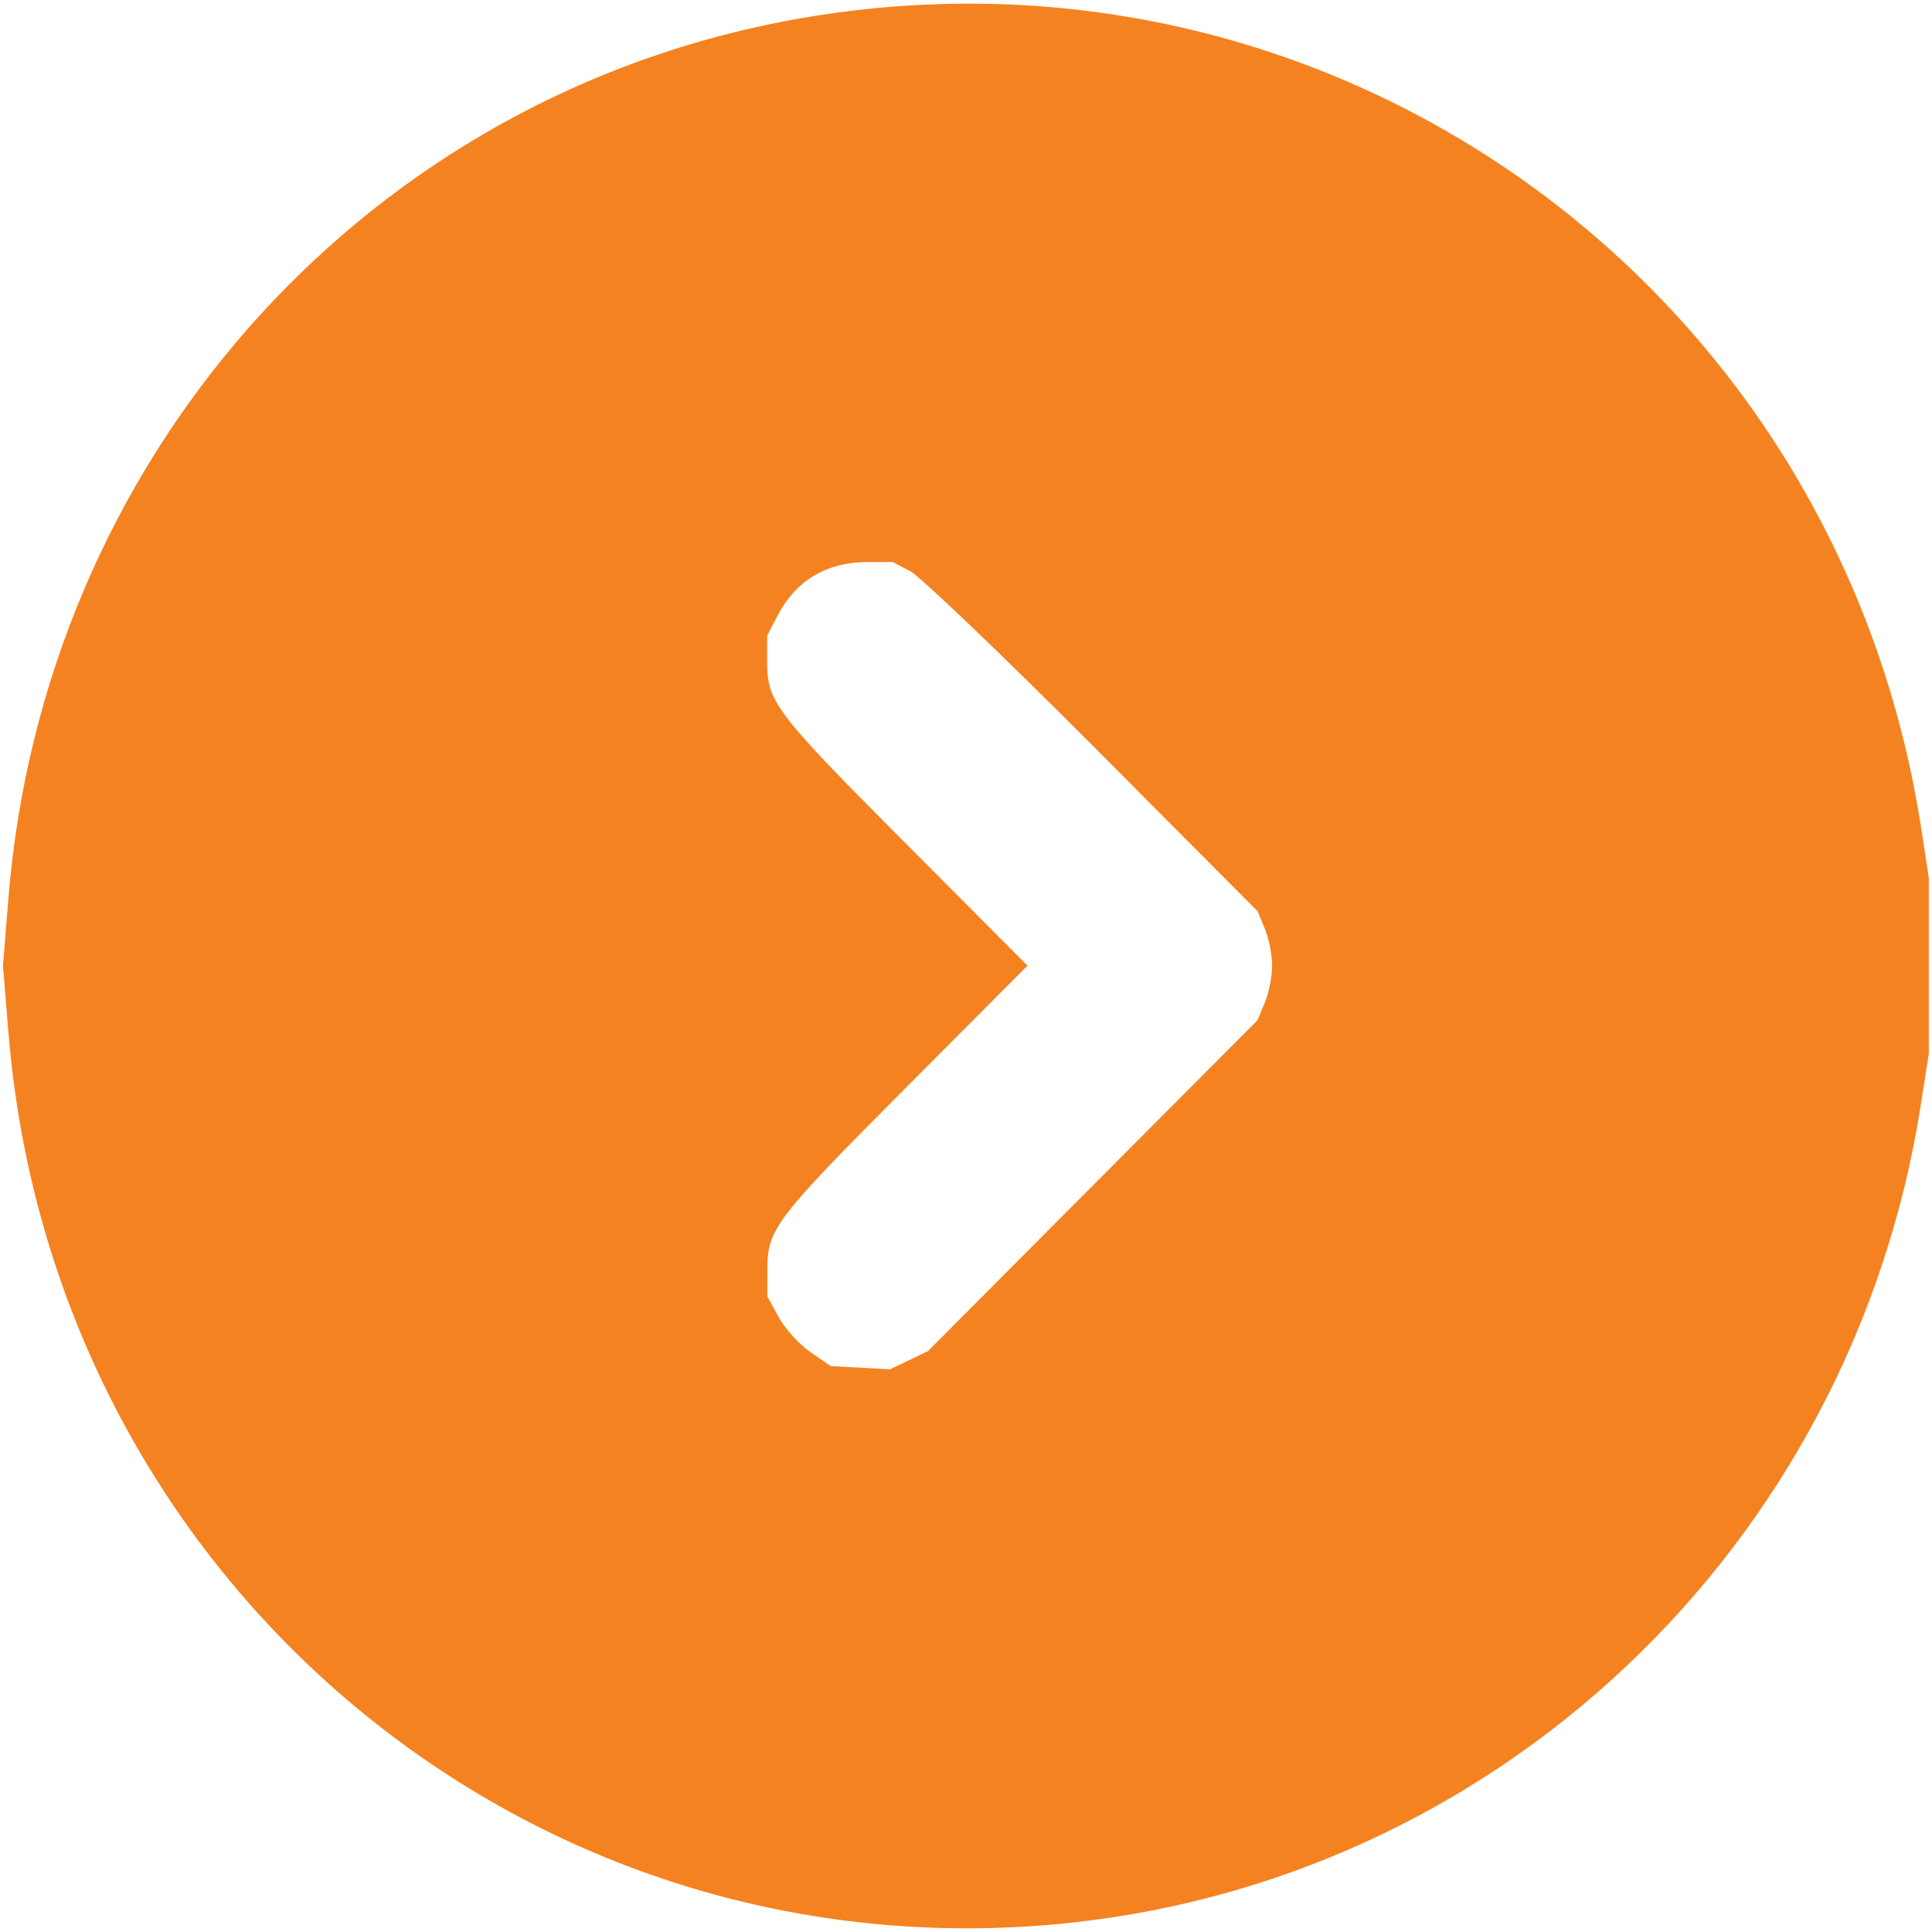 <?xml version="1.0" encoding="UTF-8" standalone="no"?>
<!-- Created with Inkscape (http://www.inkscape.org/) -->

<svg
   width="32"
   height="32"
   viewBox="0 0 8.467 8.467"
   version="1.1"
   id="svg5"
   xml:space="preserve"
   inkscape:version="1.2.2 (732a01da63, 2022-12-09)"
   sodipodi:docname="right.svg"
   xmlns:inkscape="http://www.inkscape.org/namespaces/inkscape"
   xmlns:sodipodi="http://sodipodi.sourceforge.net/DTD/sodipodi-0.dtd"
   xmlns="http://www.w3.org/2000/svg"
   xmlns:svg="http://www.w3.org/2000/svg"><sodipodi:namedview
     id="namedview7"
     pagecolor="#ffffff"
     bordercolor="#000000"
     borderopacity="0.25"
     inkscape:showpageshadow="2"
     inkscape:pageopacity="0.0"
     inkscape:pagecheckerboard="0"
     inkscape:deskcolor="#d1d1d1"
     inkscape:document-units="mm"
     showgrid="false"
     inkscape:zoom="8.103396"
     inkscape:cx="17.400112"
     inkscape:cy="18.387353"
     inkscape:window-width="1920"
     inkscape:window-height="1009"
     inkscape:window-x="-8"
     inkscape:window-y="-8"
     inkscape:window-maximized="1"
     inkscape:current-layer="layer1" /><defs
     id="defs2" /><g
     inkscape:label="Camada 1"
     inkscape:groupmode="layer"
     id="layer1"><path
       style="fill:#f58220;fill-opacity:1;stroke-width:0.021"
       d="M 4.616,8.434 C 6.549,8.262 8.114,6.784 8.418,4.842 l 0.035,-0.225 V 4.232 3.847 L 8.418,3.619 C 8.04,1.21 5.775,-0.377 3.398,0.101 1.556,0.472 0.192,2.028 0.037,3.935 l -0.024,0.297 0.024,0.293 c 0.193,2.375 2.234,4.117 4.579,3.909 z M 3.552,5.926 C 3.503,5.892 3.44,5.823 3.413,5.773 l -0.05,-0.091 1.04e-4,-0.116 C 3.362,5.388 3.395,5.344 3.969,4.768 L 4.503,4.232 3.969,3.696 C 3.396,3.121 3.362,3.076 3.362,2.9 l 6.24e-5,-0.114 0.043,-0.083 C 3.487,2.543 3.622,2.463 3.806,2.463 h 0.106 l 0.077,0.04 c 0.042,0.022 0.402,0.366 0.8,0.765 l 0.722,0.725 0.032,0.077 c 0.018,0.043 0.032,0.115 0.032,0.162 0,0.047 -0.014,0.119 -0.032,0.162 l -0.032,0.077 -0.722,0.725 -0.722,0.725 -0.083,0.04 -0.083,0.04 -0.13,-0.007 -0.13,-0.007 z"
       id="path326" /></g></svg>
